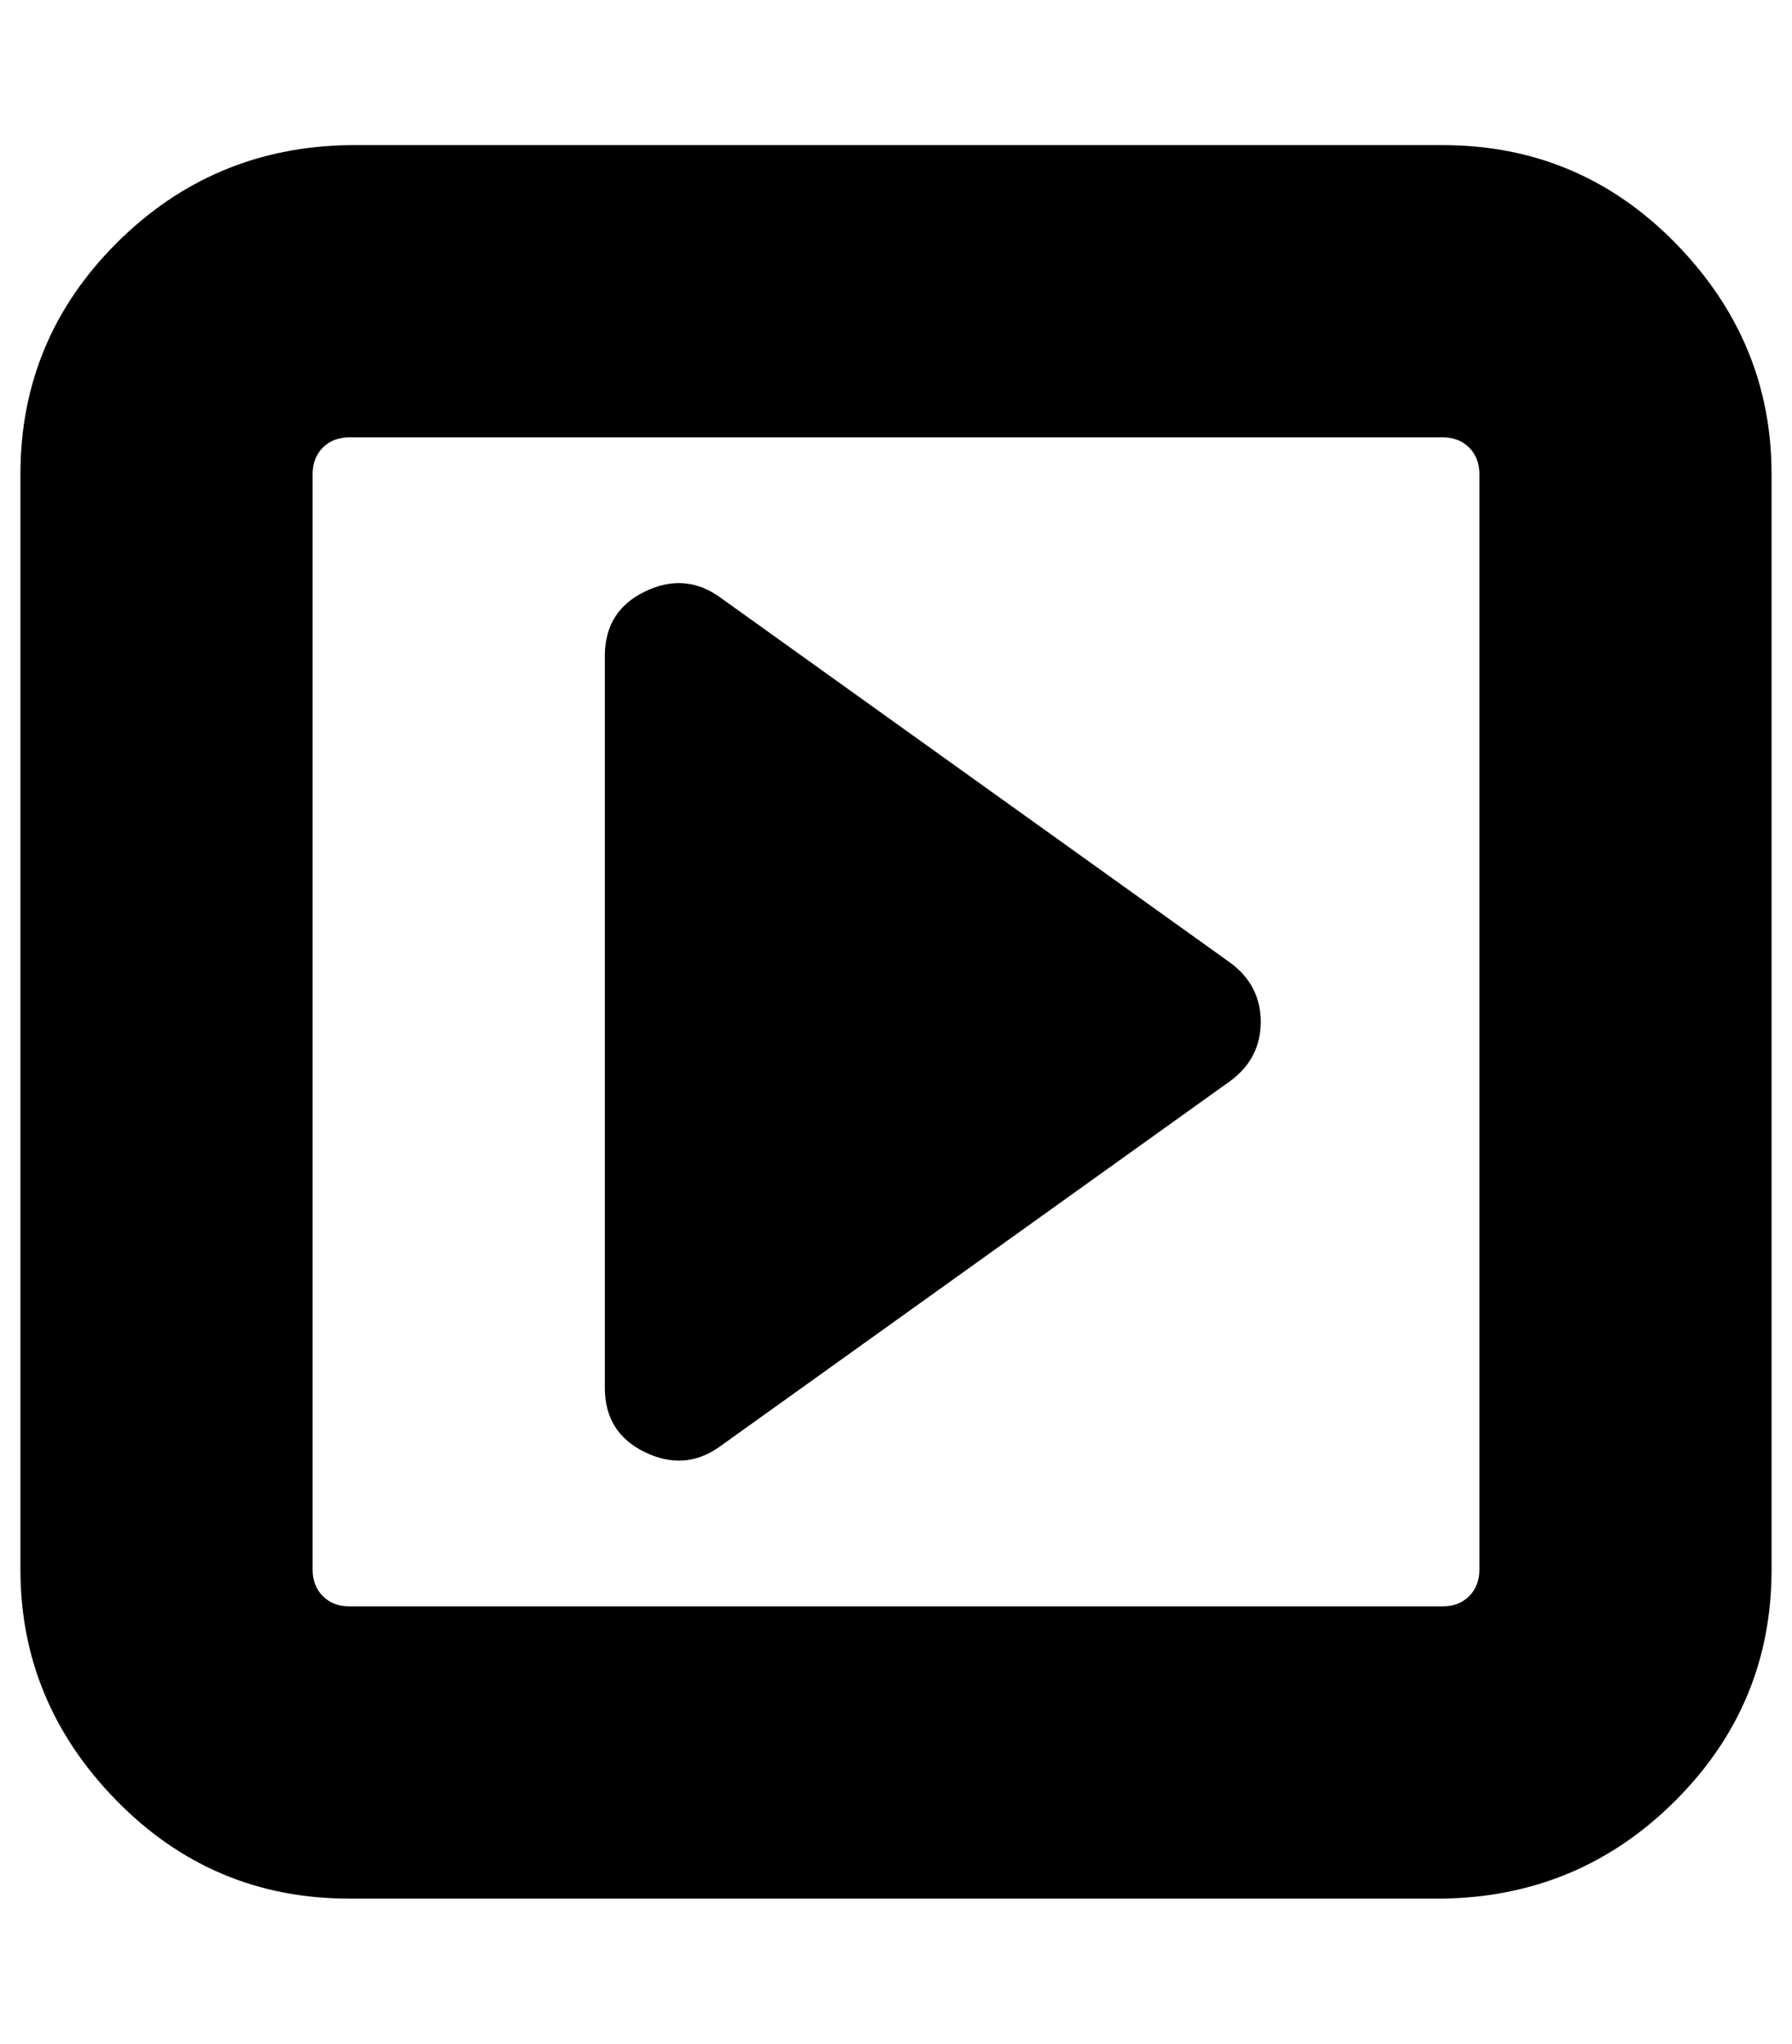 <?xml version="1.0" standalone="no"?>
<!DOCTYPE svg PUBLIC "-//W3C//DTD SVG 1.1//EN" "http://www.w3.org/Graphics/SVG/1.1/DTD/svg11.dtd" >
<svg xmlns="http://www.w3.org/2000/svg" xmlns:xlink="http://www.w3.org/1999/xlink" version="1.1" viewBox="-10 0 877 1000">
   <path fill="currentColor"
d="M607 500q0 18 -15 29l-250 179q-17 12 -36.5 2.5t-19.5 -31.5v-358q0 -22 19.5 -31.5t36.5 2.5l250 179q15 11 15 29zM714 768v-536q0 -8 -5 -13t-13 -5h-535q-8 0 -13 5t-5 13v536q0 8 5 13t13 5h535q8 0 13 -5t5 -13zM857 232v536q0 66 -47 113t-114 48h-535
q-67 0 -114 -48t-47 -113v-536q0 -66 47 -113t114 -48h535q67 0 114 48t47 113z" />
</svg>
